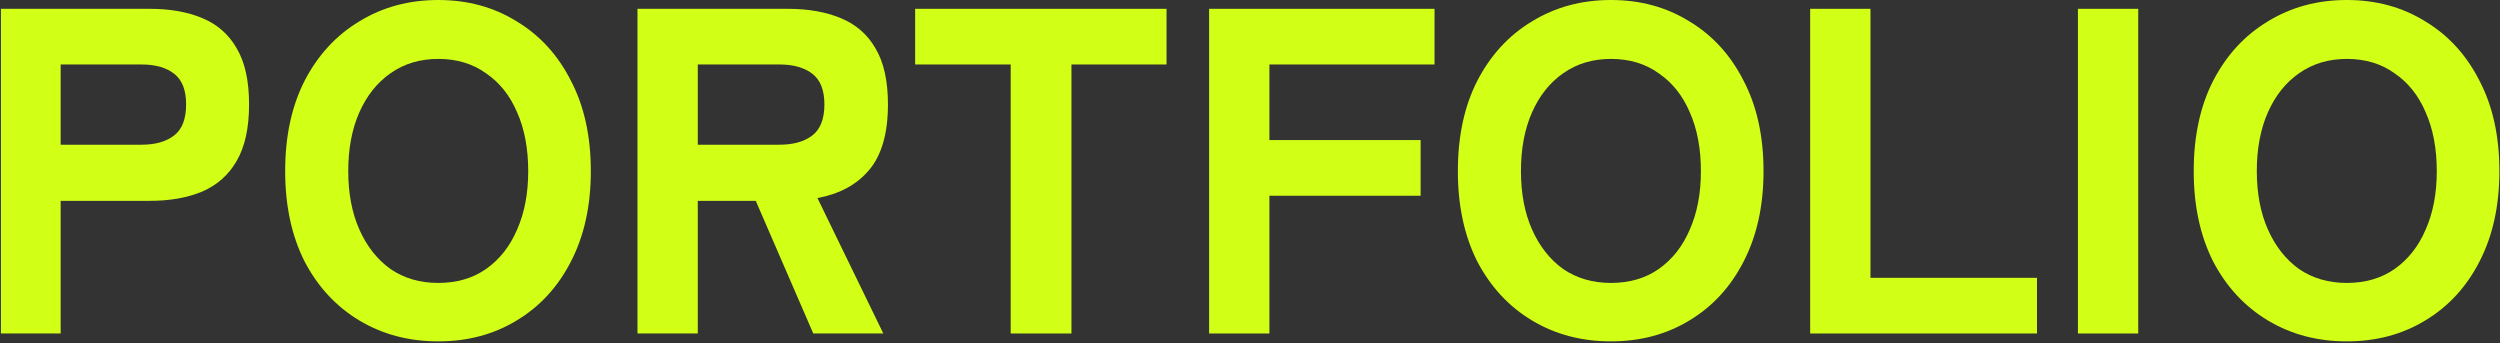 <svg width="1078" height="148" viewBox="0 0 1078 148" fill="none" xmlns="http://www.w3.org/2000/svg">
<rect x="0" y="0" width="1078" height="148" fill="#333333" stroke="none"/>
<path d="M1011.94 147.2C999.269 147.2 987.936 144.2 977.936 138.2C967.936 132.2 960.069 123.733 954.336 112.8C948.736 101.733 945.936 88.733 945.936 73.8C945.936 58.733 948.736 45.733 954.336 34.8C960.069 23.733 967.936 15.2 977.936 9.2C987.936 3.067 999.269 0 1011.94 0C1024.6 0 1035.87 3.067 1045.74 9.2C1055.74 15.2 1063.54 23.733 1069.14 34.8C1074.87 45.733 1077.74 58.733 1077.74 73.8C1077.74 88.733 1074.87 101.733 1069.14 112.8C1063.54 123.733 1055.74 132.2 1045.74 138.2C1035.87 144.2 1024.6 147.2 1011.94 147.2ZM1011.94 122C1019.94 122 1026.8 120 1032.54 116C1038.4 111.867 1042.87 106.2 1045.94 99C1049.14 91.8 1050.74 83.4 1050.74 73.8C1050.74 64.067 1049.14 55.6 1045.94 48.4C1042.87 41.2 1038.4 35.6 1032.54 31.6C1026.8 27.467 1019.94 25.4 1011.94 25.4C1004.07 25.4 997.202 27.467 991.336 31.6C985.602 35.6 981.136 41.2 977.936 48.4C974.736 55.6 973.136 64.067 973.136 73.8C973.136 83.4 974.736 91.8 977.936 99C981.136 106.2 985.602 111.867 991.336 116C997.202 120 1004.07 122 1011.94 122Z" fill="#D2FF16"/>
<path d="M896.001 143.8V3.8H922.001V143.8H896.001Z" fill="#D2FF16"/>
<path d="M780.548 143.8V3.8H806.548V119.8H878.348V143.8H780.548Z" fill="#D2FF16"/>
<path d="M694.631 147.2C681.964 147.2 670.631 144.2 660.631 138.2C650.631 132.2 642.764 123.733 637.031 112.8C631.431 101.733 628.631 88.733 628.631 73.8C628.631 58.733 631.431 45.733 637.031 34.8C642.764 23.733 650.631 15.2 660.631 9.2C670.631 3.067 681.964 0 694.631 0C707.298 0 718.564 3.067 728.431 9.2C738.431 15.2 746.231 23.733 751.831 34.8C757.564 45.733 760.431 58.733 760.431 73.8C760.431 88.733 757.564 101.733 751.831 112.8C746.231 123.733 738.431 132.2 728.431 138.2C718.564 144.2 707.298 147.2 694.631 147.2ZM694.631 122C702.631 122 709.498 120 715.231 116C721.098 111.867 725.564 106.2 728.631 99C731.831 91.8 733.431 83.4 733.431 73.8C733.431 64.067 731.831 55.6 728.631 48.4C725.564 41.2 721.098 35.6 715.231 31.6C709.498 27.467 702.631 25.4 694.631 25.4C686.764 25.4 679.898 27.467 674.031 31.6C668.298 35.6 663.831 41.2 660.631 48.4C657.431 55.6 655.831 64.067 655.831 73.8C655.831 83.4 657.431 91.8 660.631 99C663.831 106.2 668.298 111.867 674.031 116C679.898 120 686.764 122 694.631 122Z" fill="#D2FF16"/>
<path d="M521.369 143.8V3.8H618.569V27.8H547.369V60.4H612.569V84.4H547.369V143.8H521.369Z" fill="#D2FF16"/>
<path d="M435.809 143.8V27.8H394.609V3.8H503.009V27.8H462.009V143.8H435.809Z" fill="#D2FF16"/>
<path d="M274.884 143.8V3.8H339.684C348.484 3.8 356.084 5.133 362.484 7.8C369.018 10.467 374.018 14.8 377.484 20.8C381.084 26.8 382.884 34.867 382.884 45C382.884 57.533 380.151 67 374.684 73.4C369.351 79.667 361.951 83.667 352.484 85.4L380.884 143.8H350.684L325.884 86.6H300.884V143.8H274.884ZM300.884 62.4H336.084C342.084 62.4 346.818 61.067 350.284 58.4C353.751 55.733 355.484 51.267 355.484 45C355.484 38.867 353.751 34.467 350.284 31.8C346.818 29.133 342.084 27.8 336.084 27.8H300.884V62.4Z" fill="#D2FF16"/>
<path d="M188.967 147.2C176.3 147.2 164.967 144.2 154.967 138.2C144.967 132.2 137.1 123.733 131.367 112.8C125.767 101.733 122.967 88.733 122.967 73.8C122.967 58.733 125.767 45.733 131.367 34.8C137.1 23.733 144.967 15.2 154.967 9.2C164.967 3.067 176.3 0 188.967 0C201.634 0 212.9 3.067 222.767 9.2C232.767 15.2 240.567 23.733 246.167 34.8C251.9 45.733 254.767 58.733 254.767 73.8C254.767 88.733 251.9 101.733 246.167 112.8C240.567 123.733 232.767 132.2 222.767 138.2C212.9 144.2 201.634 147.2 188.967 147.2ZM188.967 122C196.967 122 203.834 120 209.567 116C215.434 111.867 219.9 106.2 222.967 99C226.167 91.8 227.767 83.4 227.767 73.8C227.767 64.067 226.167 55.6 222.967 48.4C219.9 41.2 215.434 35.6 209.567 31.6C203.834 27.467 196.967 25.4 188.967 25.4C181.1 25.4 174.234 27.467 168.367 31.6C162.634 35.6 158.167 41.2 154.967 48.4C151.767 55.6 150.167 64.067 150.167 73.8C150.167 83.4 151.767 91.8 154.967 99C158.167 106.2 162.634 111.867 168.367 116C174.234 120 181.1 122 188.967 122Z" fill="#D2FF16"/>
<path d="M0.4 143.8V3.8H64.6C73.318 3.8 80.848 5.133 87.189 7.8C93.662 10.467 98.615 14.8 102.05 20.8C105.617 26.8 107.4 34.867 107.4 45C107.4 55.133 105.617 63.267 102.05 69.4C98.615 75.4 93.662 79.8 87.189 82.6C80.848 85.267 73.318 86.6 64.6 86.6H26.159V143.8H0.4ZM26.159 62.4H61.033C66.978 62.4 71.667 61.067 75.102 58.4C78.536 55.733 80.254 51.267 80.254 45C80.254 38.867 78.536 34.467 75.102 31.8C71.667 29.133 66.978 27.8 61.033 27.8H26.159V62.4Z" fill="#D2FF16"/>
</svg>
